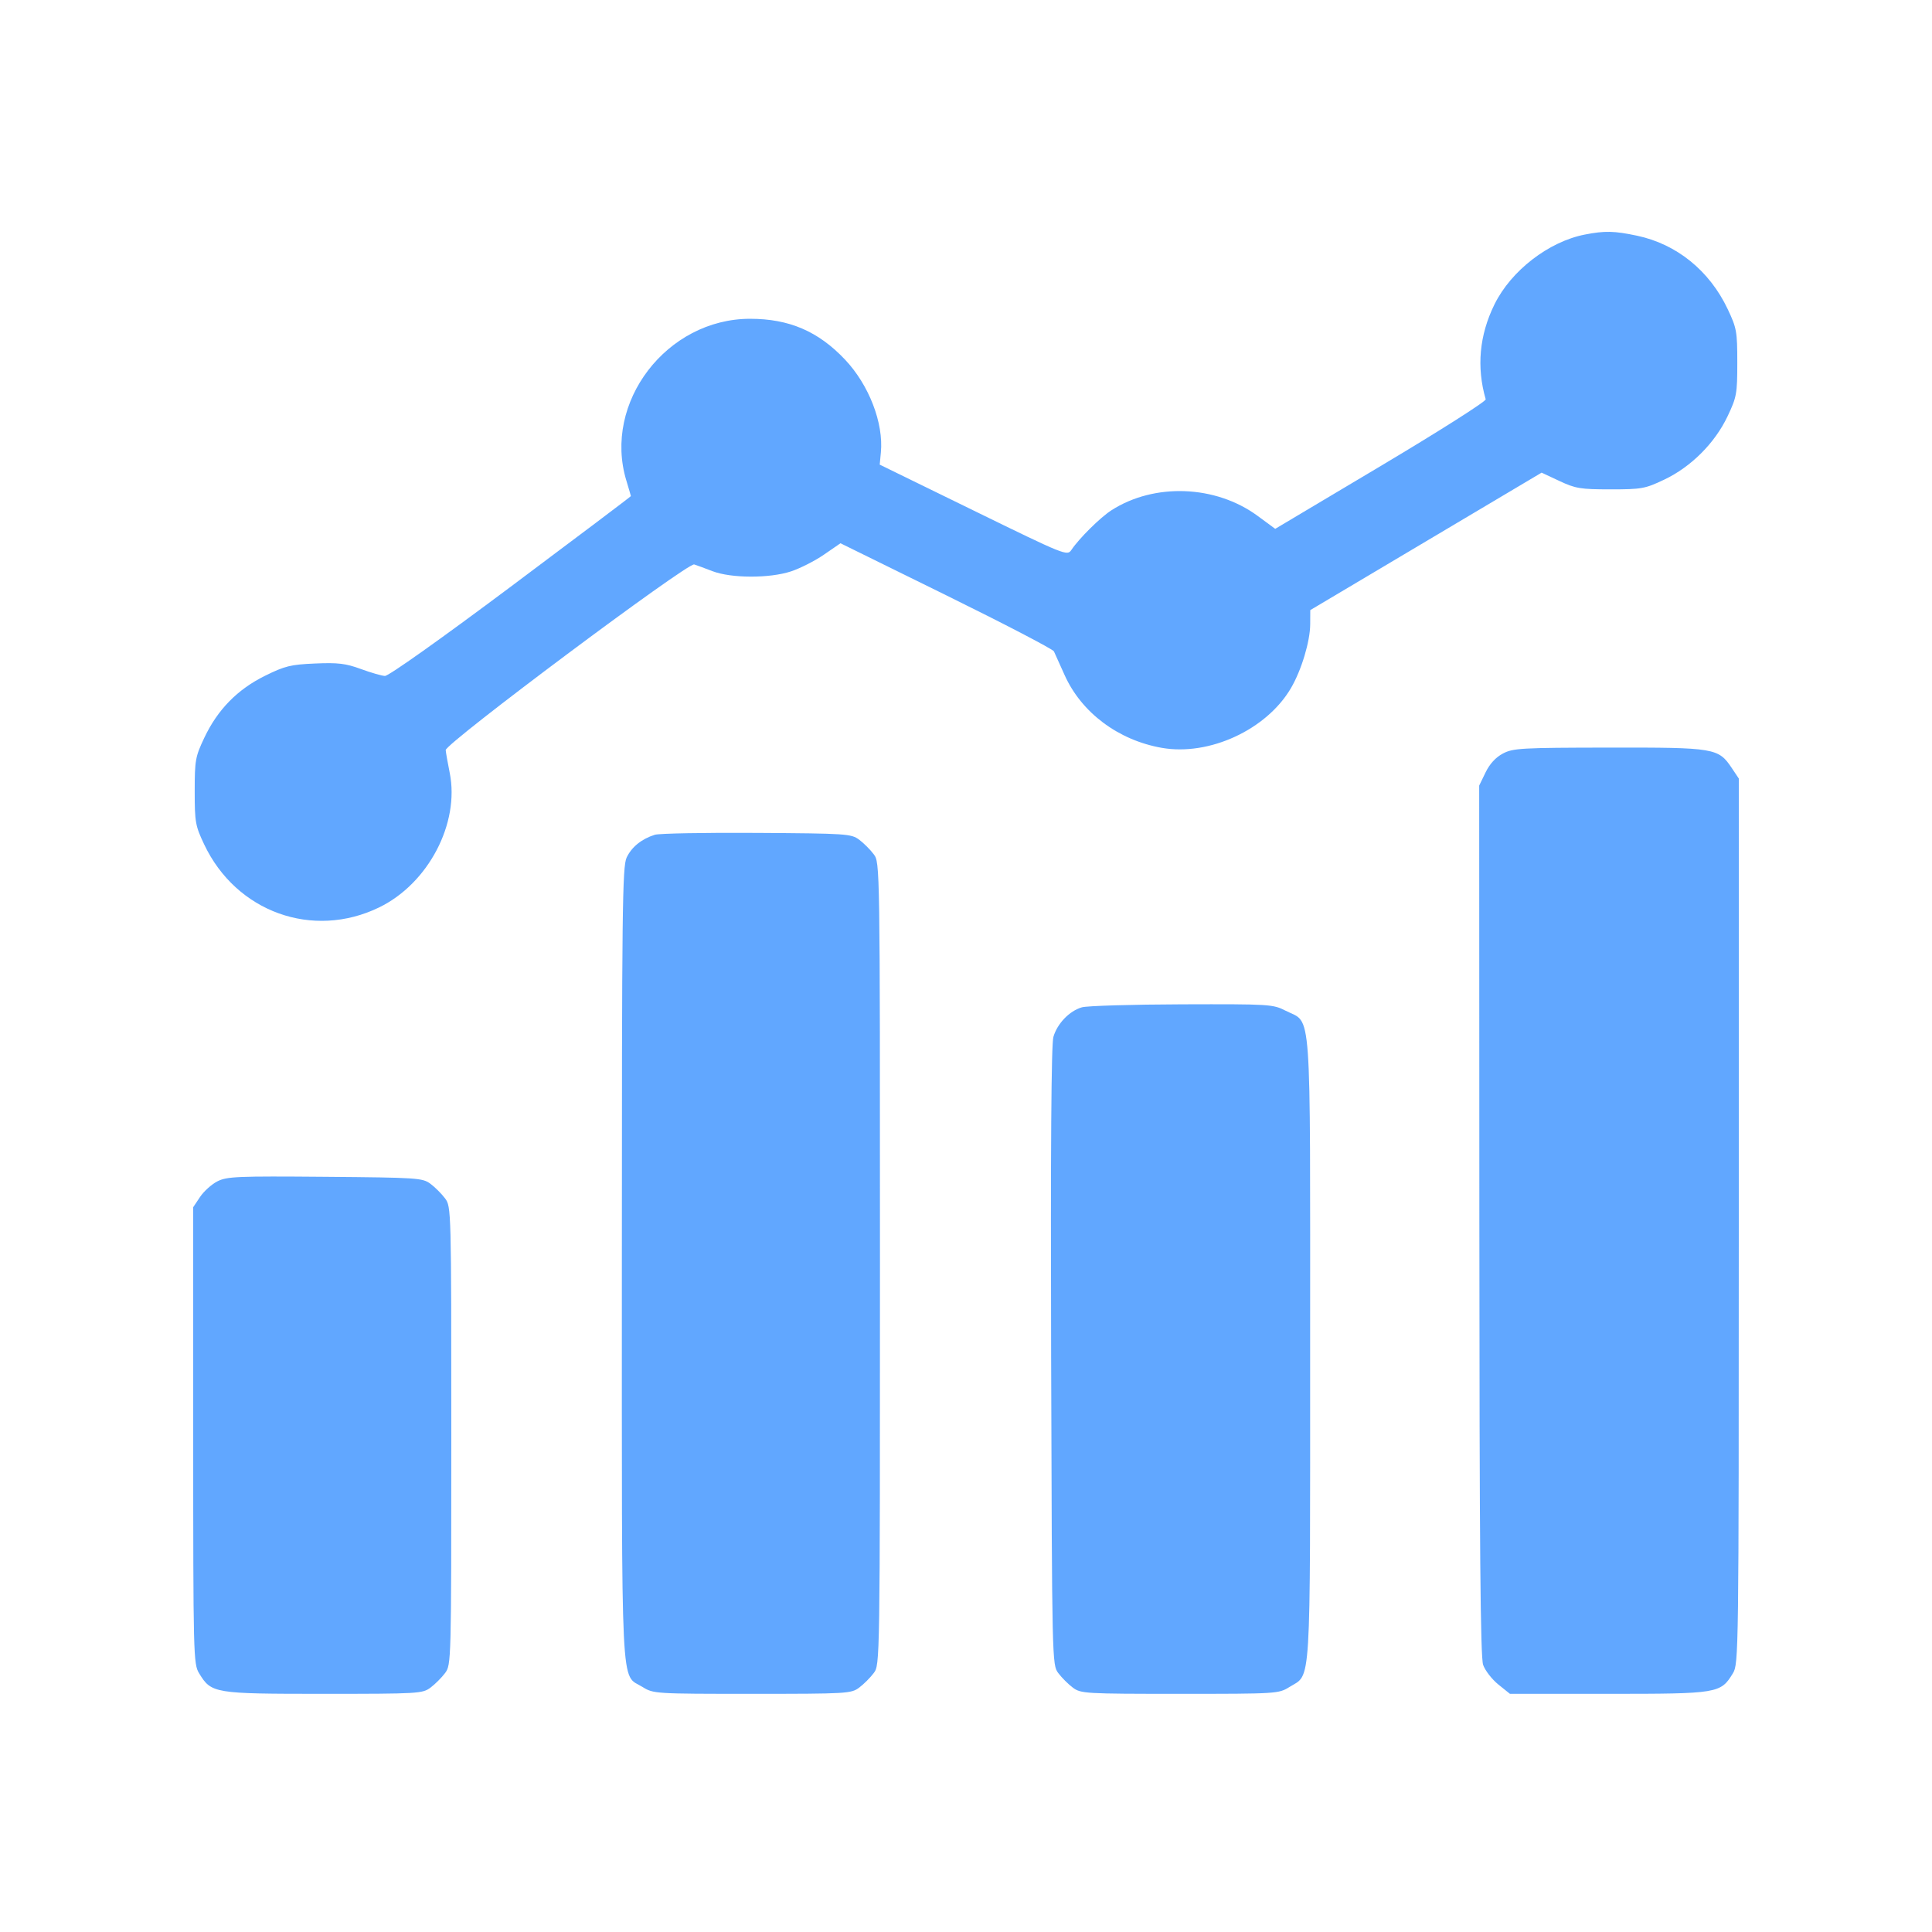 <?xml version="1.0" encoding="UTF-8"?> <svg xmlns="http://www.w3.org/2000/svg" width="200" height="200" viewBox="0 0 200 200" fill="none"> <path fill-rule="evenodd" clip-rule="evenodd" d="M164.062 24.282C160.315 25.014 156.422 28.023 154.706 31.513C153.14 34.698 152.836 38.001 153.8 41.336C153.859 41.538 148.98 44.637 142.959 48.224L132.011 54.745L130.194 53.408C125.853 50.212 119.5 49.967 115.053 52.825C113.897 53.568 111.714 55.73 110.906 56.933C110.478 57.57 110.269 57.486 100.768 52.84L91.068 48.098L91.188 46.835C91.479 43.789 89.955 39.845 87.472 37.22C84.708 34.297 81.691 33.001 77.648 33.001C69.018 33.001 62.389 41.669 64.84 49.749C65.096 50.592 65.307 51.316 65.309 51.357C65.311 51.398 59.722 55.611 52.891 60.72C45.56 66.202 40.212 69.995 39.844 69.974C39.5 69.954 38.375 69.628 37.344 69.25C35.786 68.679 34.985 68.583 32.614 68.686C30.088 68.794 29.491 68.941 27.429 69.96C24.577 71.37 22.53 73.459 21.152 76.369C20.221 78.335 20.156 78.692 20.156 81.908C20.156 85.113 20.223 85.485 21.137 87.415C24.455 94.419 32.377 97.27 39.248 93.935C44.337 91.464 47.604 85.233 46.554 80C46.35 78.987 46.163 77.93 46.139 77.652C46.079 76.98 71.193 58.215 71.863 58.431C72.128 58.516 72.977 58.828 73.75 59.126C75.688 59.87 79.648 59.884 81.875 59.153C82.82 58.843 84.362 58.06 85.3 57.413L87.007 56.238L97.956 61.626C103.978 64.59 108.994 67.202 109.102 67.43C109.211 67.658 109.703 68.751 110.197 69.858C111.934 73.755 115.751 76.622 120.261 77.416C125.178 78.283 131.116 75.539 133.638 71.235C134.725 69.381 135.623 66.397 135.632 64.614L135.639 63.158L147.613 56.043L159.588 48.928L161.435 49.793C163.101 50.573 163.617 50.658 166.719 50.658C169.94 50.658 170.29 50.595 172.273 49.655C175.054 48.338 177.524 45.868 178.841 43.087C179.781 41.104 179.844 40.754 179.844 37.533C179.844 34.317 179.779 33.96 178.848 31.994C176.966 28.02 173.568 25.269 169.471 24.401C167.107 23.9 166.13 23.878 164.062 24.282ZM155.579 78.006C154.834 78.4 154.212 79.078 153.782 79.966L153.125 81.324L153.142 126.303C153.156 160.311 153.251 171.542 153.533 172.347C153.738 172.932 154.447 173.846 155.107 174.378L156.308 175.345H166.513C177.862 175.345 178.118 175.303 179.388 173.221C179.985 172.241 179.998 171.294 179.999 126.407L180 80.594L179.291 79.532C177.888 77.432 177.553 77.376 166.562 77.391C157.461 77.403 156.633 77.45 155.579 78.006ZM67.786 86.415C66.418 86.847 65.389 87.678 64.871 88.77C64.426 89.707 64.375 94.028 64.375 130.814C64.375 176.473 64.215 173.206 66.517 174.637C67.64 175.335 67.8 175.345 77.868 175.345C87.694 175.345 88.112 175.321 88.942 174.701C89.417 174.346 90.095 173.668 90.449 173.194C91.093 172.332 91.094 172.258 91.094 130.814C91.094 89.37 91.093 89.296 90.449 88.434C90.095 87.96 89.417 87.281 88.943 86.927C88.119 86.312 87.64 86.28 78.337 86.222C72.978 86.187 68.23 86.275 67.786 86.415ZM111.998 104.277C110.704 104.652 109.449 105.956 109.047 107.341C108.827 108.104 108.751 118.831 108.813 140.401C108.906 172.09 108.911 172.337 109.551 173.194C109.905 173.668 110.583 174.346 111.058 174.701C111.888 175.321 112.306 175.345 122.132 175.345C132.2 175.345 132.36 175.335 133.483 174.637C135.763 173.219 135.625 175.47 135.625 139.668C135.625 103.274 135.823 106.031 133.114 104.642C131.777 103.957 131.504 103.94 122.356 103.967C117.193 103.983 112.532 104.122 111.998 104.277ZM22.506 122.292C21.908 122.596 21.099 123.323 20.709 123.907L20 124.969L20.001 148.595C20.002 171.476 20.022 172.252 20.613 173.221C21.882 175.303 22.137 175.345 33.493 175.345C43.319 175.345 43.737 175.321 44.567 174.701C45.042 174.346 45.72 173.668 46.074 173.194C46.712 172.34 46.719 172.08 46.719 148.626C46.719 125.173 46.712 124.913 46.074 124.059C45.72 123.585 45.042 122.906 44.568 122.552C43.744 121.937 43.248 121.904 33.649 121.823C24.545 121.747 23.491 121.791 22.506 122.292Z" fill="#61A7FF"></path> </svg> 